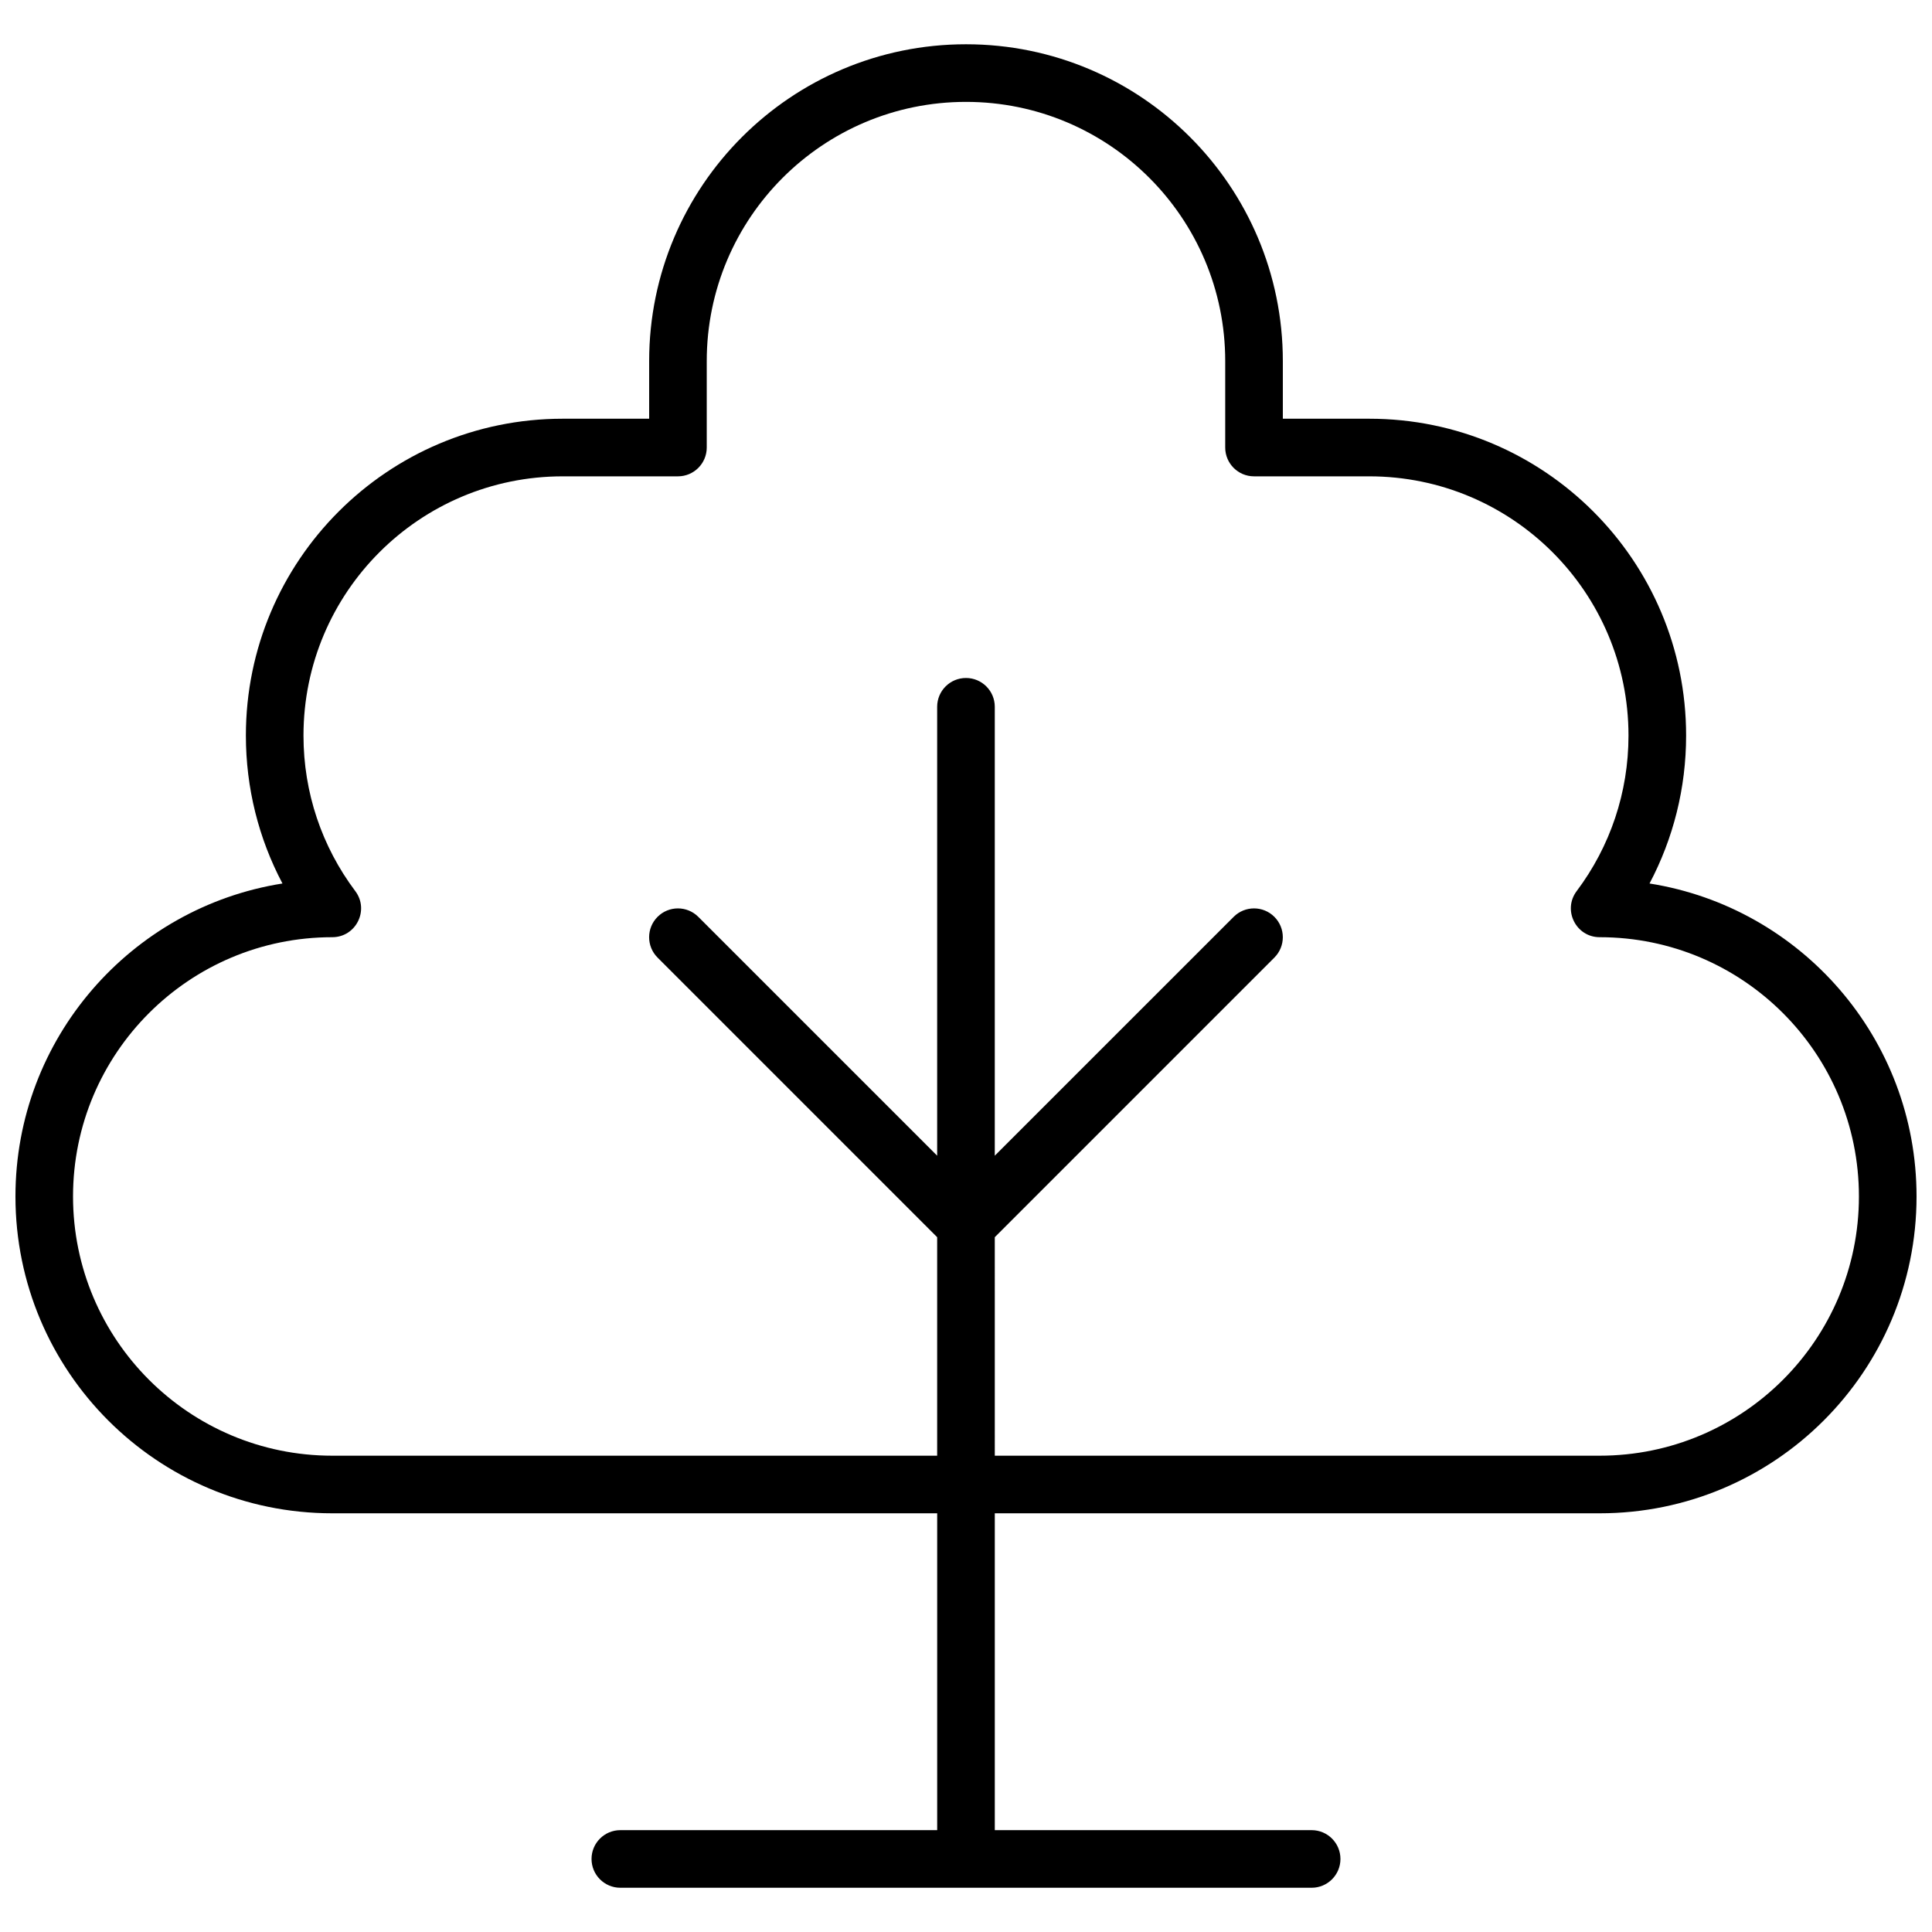 <?xml version="1.0" encoding="UTF-8"?>
<!-- Uploaded to: ICON Repo, www.svgrepo.com, Generator: ICON Repo Mixer Tools -->
<svg width="800px" height="800px" version="1.1" viewBox="144 144 512 512" xmlns="http://www.w3.org/2000/svg">
 <defs>
  <clipPath id="a">
   <path d="m148.09 155h503.81v490h-503.81z"/>
  </clipPath>
 </defs>
 <g clip-path="url(#a)">
  <path d="m407.63 545.04v83.969h83.969c4.215 0 7.633 3.418 7.633 7.633 0 4.215-3.418 7.633-7.633 7.633h-183.2c-4.219 0-7.637-3.418-7.637-7.633 0-4.215 3.418-7.633 7.637-7.633h83.965v-83.969h-160.3c-46.375 0-83.969-37.594-83.969-83.969 0-41.879 30.66-76.602 70.762-82.938-6.309-11.926-9.695-25.312-9.695-39.199 0-46.375 37.594-83.969 83.969-83.969h22.902v-15.266c0-46.375 37.594-83.969 83.969-83.969 46.371 0 83.965 37.594 83.965 83.969v15.266h22.902c46.375 0 83.969 37.594 83.969 83.969 0 13.887-3.387 27.273-9.695 39.199 40.102 6.336 70.762 41.059 70.762 82.938 0 46.375-37.594 83.969-83.969 83.969zm0-15.266h160.3c37.945 0 68.703-30.762 68.703-68.703s-30.758-68.699-68.695-68.703c-6.293 0-9.883-7.184-6.106-12.215 8.867-11.805 13.734-26.133 13.734-41.219 0-37.941-30.762-68.699-68.703-68.699h-30.535c-4.215 0-7.633-3.418-7.633-7.633v-22.902c0-37.941-30.758-68.699-68.699-68.699-37.945 0-68.703 30.758-68.703 68.699v22.902c0 4.215-3.418 7.633-7.633 7.633h-30.535c-37.941 0-68.699 30.758-68.699 68.699 0 15.086 4.863 29.414 13.73 41.219 3.777 5.031 0.188 12.215-6.102 12.215-37.941 0.004-68.699 30.762-68.699 68.703s30.762 68.703 68.703 68.703h160.3v-57.906l-74.098-74.102c-2.981-2.981-2.981-7.812 0-10.793 2.981-2.984 7.816-2.984 10.797 0l63.301 63.301v-118.97c0-4.215 3.418-7.633 7.637-7.633 4.215 0 7.633 3.418 7.633 7.633v118.97l63.305-63.301c2.981-2.984 7.812-2.984 10.793 0 2.981 2.981 2.981 7.812 0 10.793l-74.098 74.102z"/>
 </g>
</svg>
